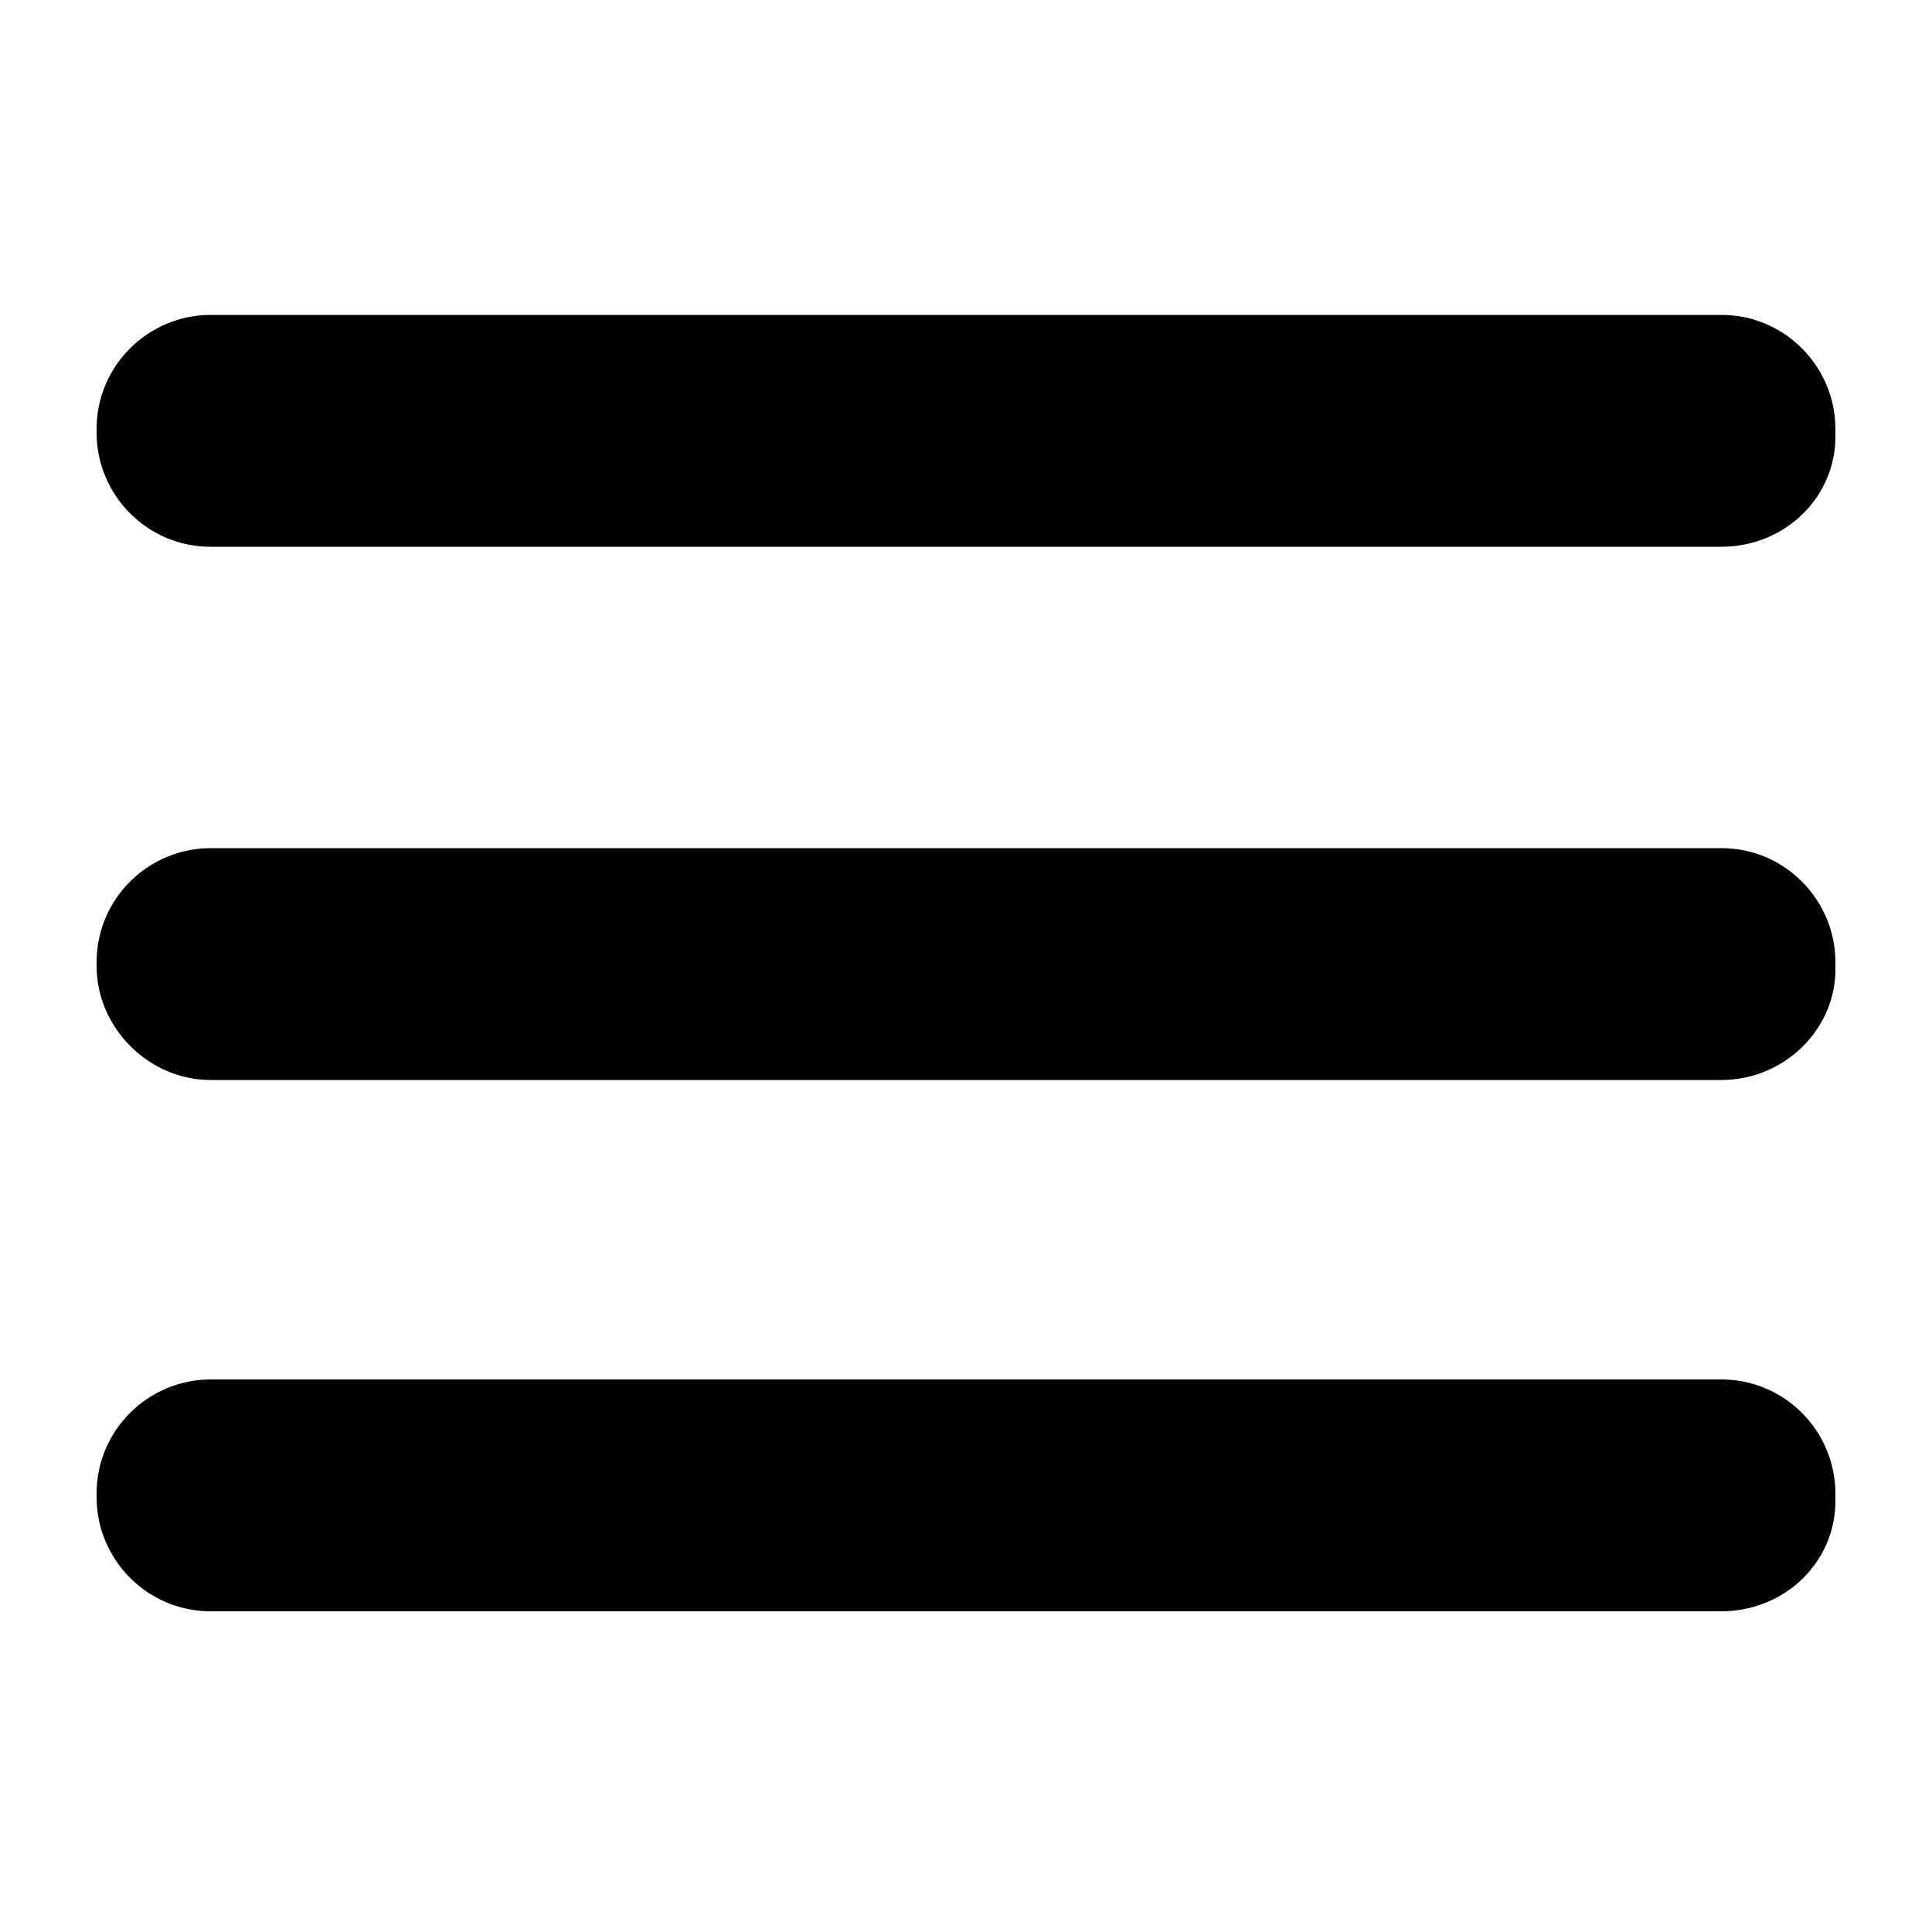 <svg xmlns="http://www.w3.org/2000/svg" xmlns:xlink="http://www.w3.org/1999/xlink" version="1.1" x="0px" y="0px" viewBox="0 0 100 100" enable-background="new 0 0 100 100" xml:space="preserve" width="100px" height="100px" aria-hidden="true" style="fill:url(#CerosGradient_id165bdeacc);"><defs><linearGradient class="cerosgradient" data-cerosgradient="true" id="CerosGradient_id165bdeacc" gradientUnits="userSpaceOnUse" x1="50%" y1="100%" x2="50%" y2="0%"><stop offset="0%" stop-color="#010101"/><stop offset="100%" stop-color="#010101"/></linearGradient><linearGradient/></defs><path d="M89.1,28.3H10.9c-3.3,0-5.9-2.7-5.9-5.9v-0.2c0-3.3,2.7-5.9,5.9-5.9h78.2c3.3,0,5.9,2.7,5.9,5.9v0.2  C95.1,25.7,92.4,28.3,89.1,28.3z" style="fill:url(#CerosGradient_id165bdeacc);"/><path d="M89.1,83.4H10.9c-3.3,0-5.9-2.7-5.9-5.9v-0.2c0-3.3,2.7-5.9,5.9-5.9h78.2c3.3,0,5.9,2.7,5.9,5.9v0.2  C95.1,80.8,92.4,83.4,89.1,83.4z" style="fill:url(#CerosGradient_id165bdeacc);"/><path d="M89.1,55.9H10.9C7.7,55.9,5,53.2,5,50v-0.2c0-3.3,2.7-5.9,5.9-5.9h78.2c3.3,0,5.9,2.7,5.9,5.9V50  C95.1,53.2,92.4,55.9,89.1,55.9z" style="fill:url(#CerosGradient_id165bdeacc);"/></svg>